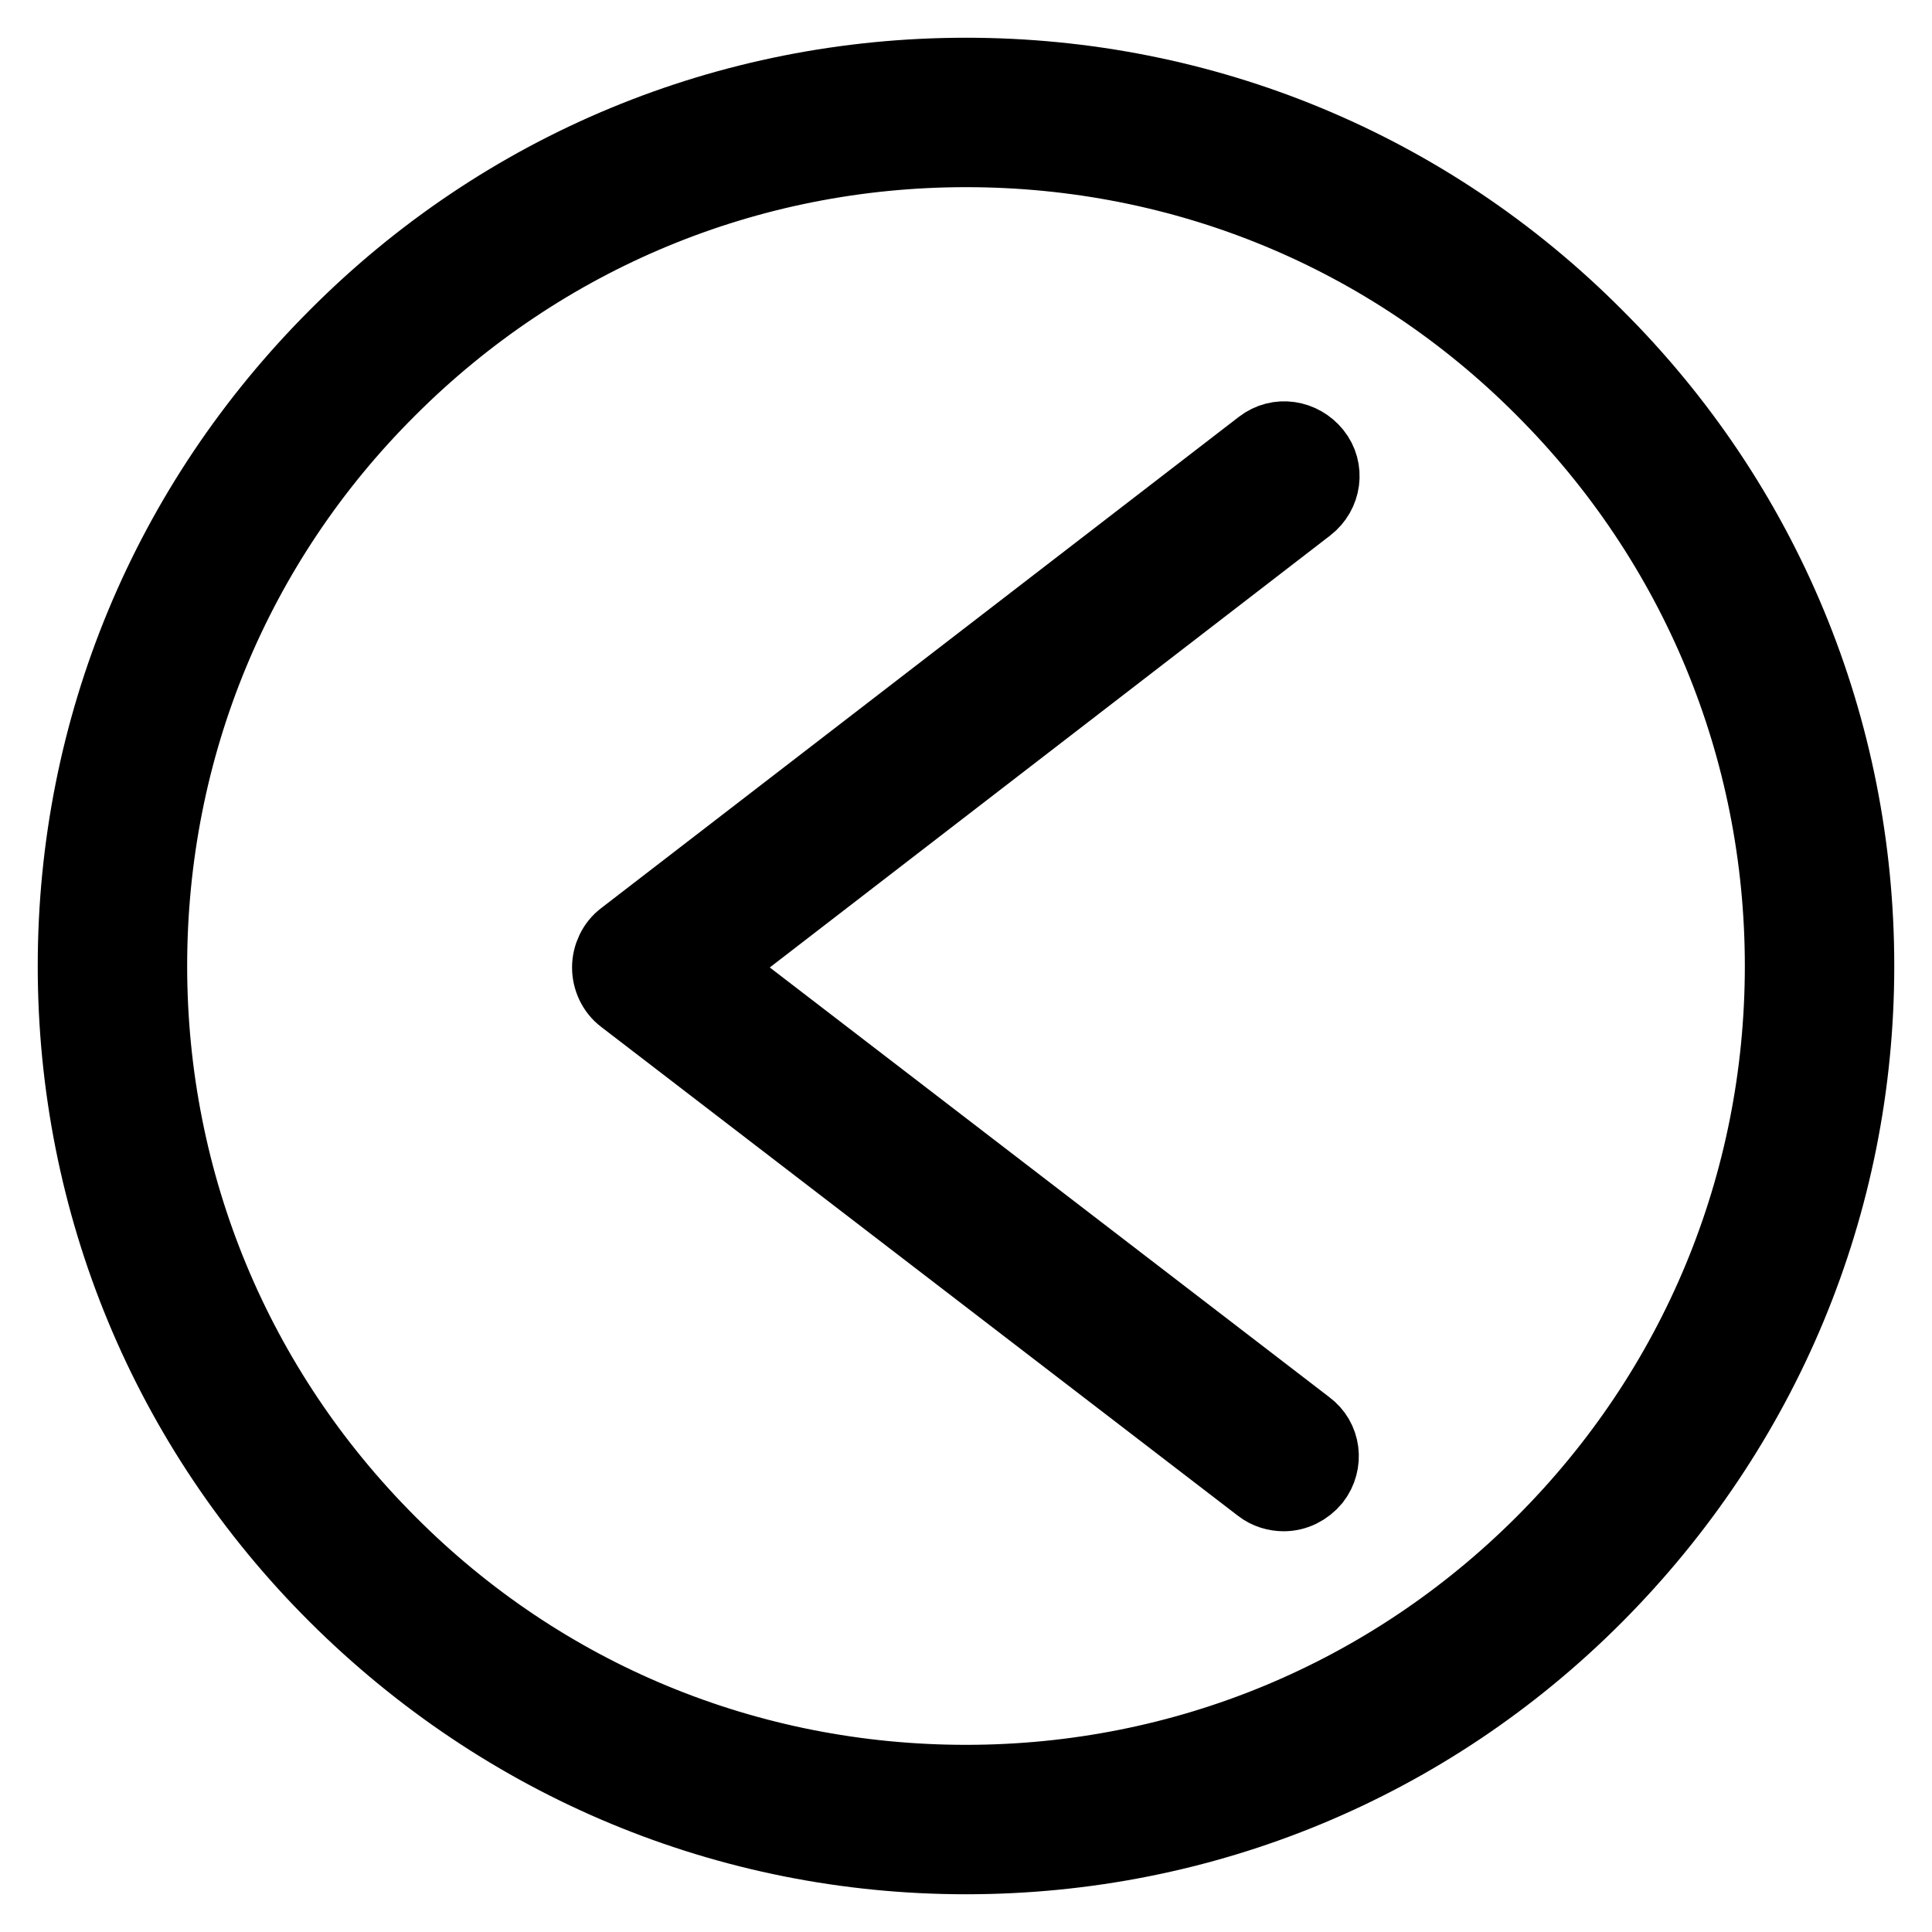 <?xml version="1.0" encoding="utf-8"?>
<!-- Svg Vector Icons : http://www.onlinewebfonts.com/icon -->
<!DOCTYPE svg PUBLIC "-//W3C//DTD SVG 1.1//EN" "http://www.w3.org/Graphics/SVG/1.1/DTD/svg11.dtd">
<svg version="1.1" xmlns="http://www.w3.org/2000/svg" xmlns:xlink="http://www.w3.org/1999/xlink" x="0px" y="0px" viewBox="0 0 256 256" enable-background="new 0 0 256 256" xml:space="preserve">
<g><g><path stroke-width="10" fill-opacity="0" stroke="#000000"  d="M211.4,44.6C189.2,22.3,159.5,10,128,10c-31.5,0-61.2,12.3-83.4,34.6C22.3,66.9,10,96.5,10,128c0,31.5,12.3,61.2,34.6,83.4S96.5,246,128,246c31.5,0,61.2-12.3,83.4-34.6S246,159.5,246,128C246,96.5,233.7,66.8,211.4,44.6z M204.5,204.5c-20.4,20.4-47.6,31.7-76.5,31.7c-28.9,0-56.1-11.2-76.5-31.7c-20.4-20.4-31.7-47.6-31.7-76.5c0-28.9,11.2-56.1,31.7-76.5C71.9,31.1,99.1,19.8,128,19.8c28.9,0,56.1,11.2,76.5,31.7c20.4,20.4,31.7,47.6,31.7,76.5C236.2,156.9,224.9,184.1,204.5,204.5z"/><path stroke-width="10" fill-opacity="0" stroke="#000000"  d="M174.1,60.1c-1.7-2.1-4.7-2.6-6.9-0.9l-84.5,65.1c-1.2,0.9-1.9,2.4-1.9,3.9s0.7,3,1.9,3.9l84.4,64.8c0.9,0.7,2,1,3,1c1.5,0,2.9-0.7,3.9-1.9c1.7-2.2,1.3-5.3-0.9-6.9l-79.3-60.9L173.2,67C175.4,65.3,175.8,62.2,174.1,60.1z"/></g></g>
</svg>